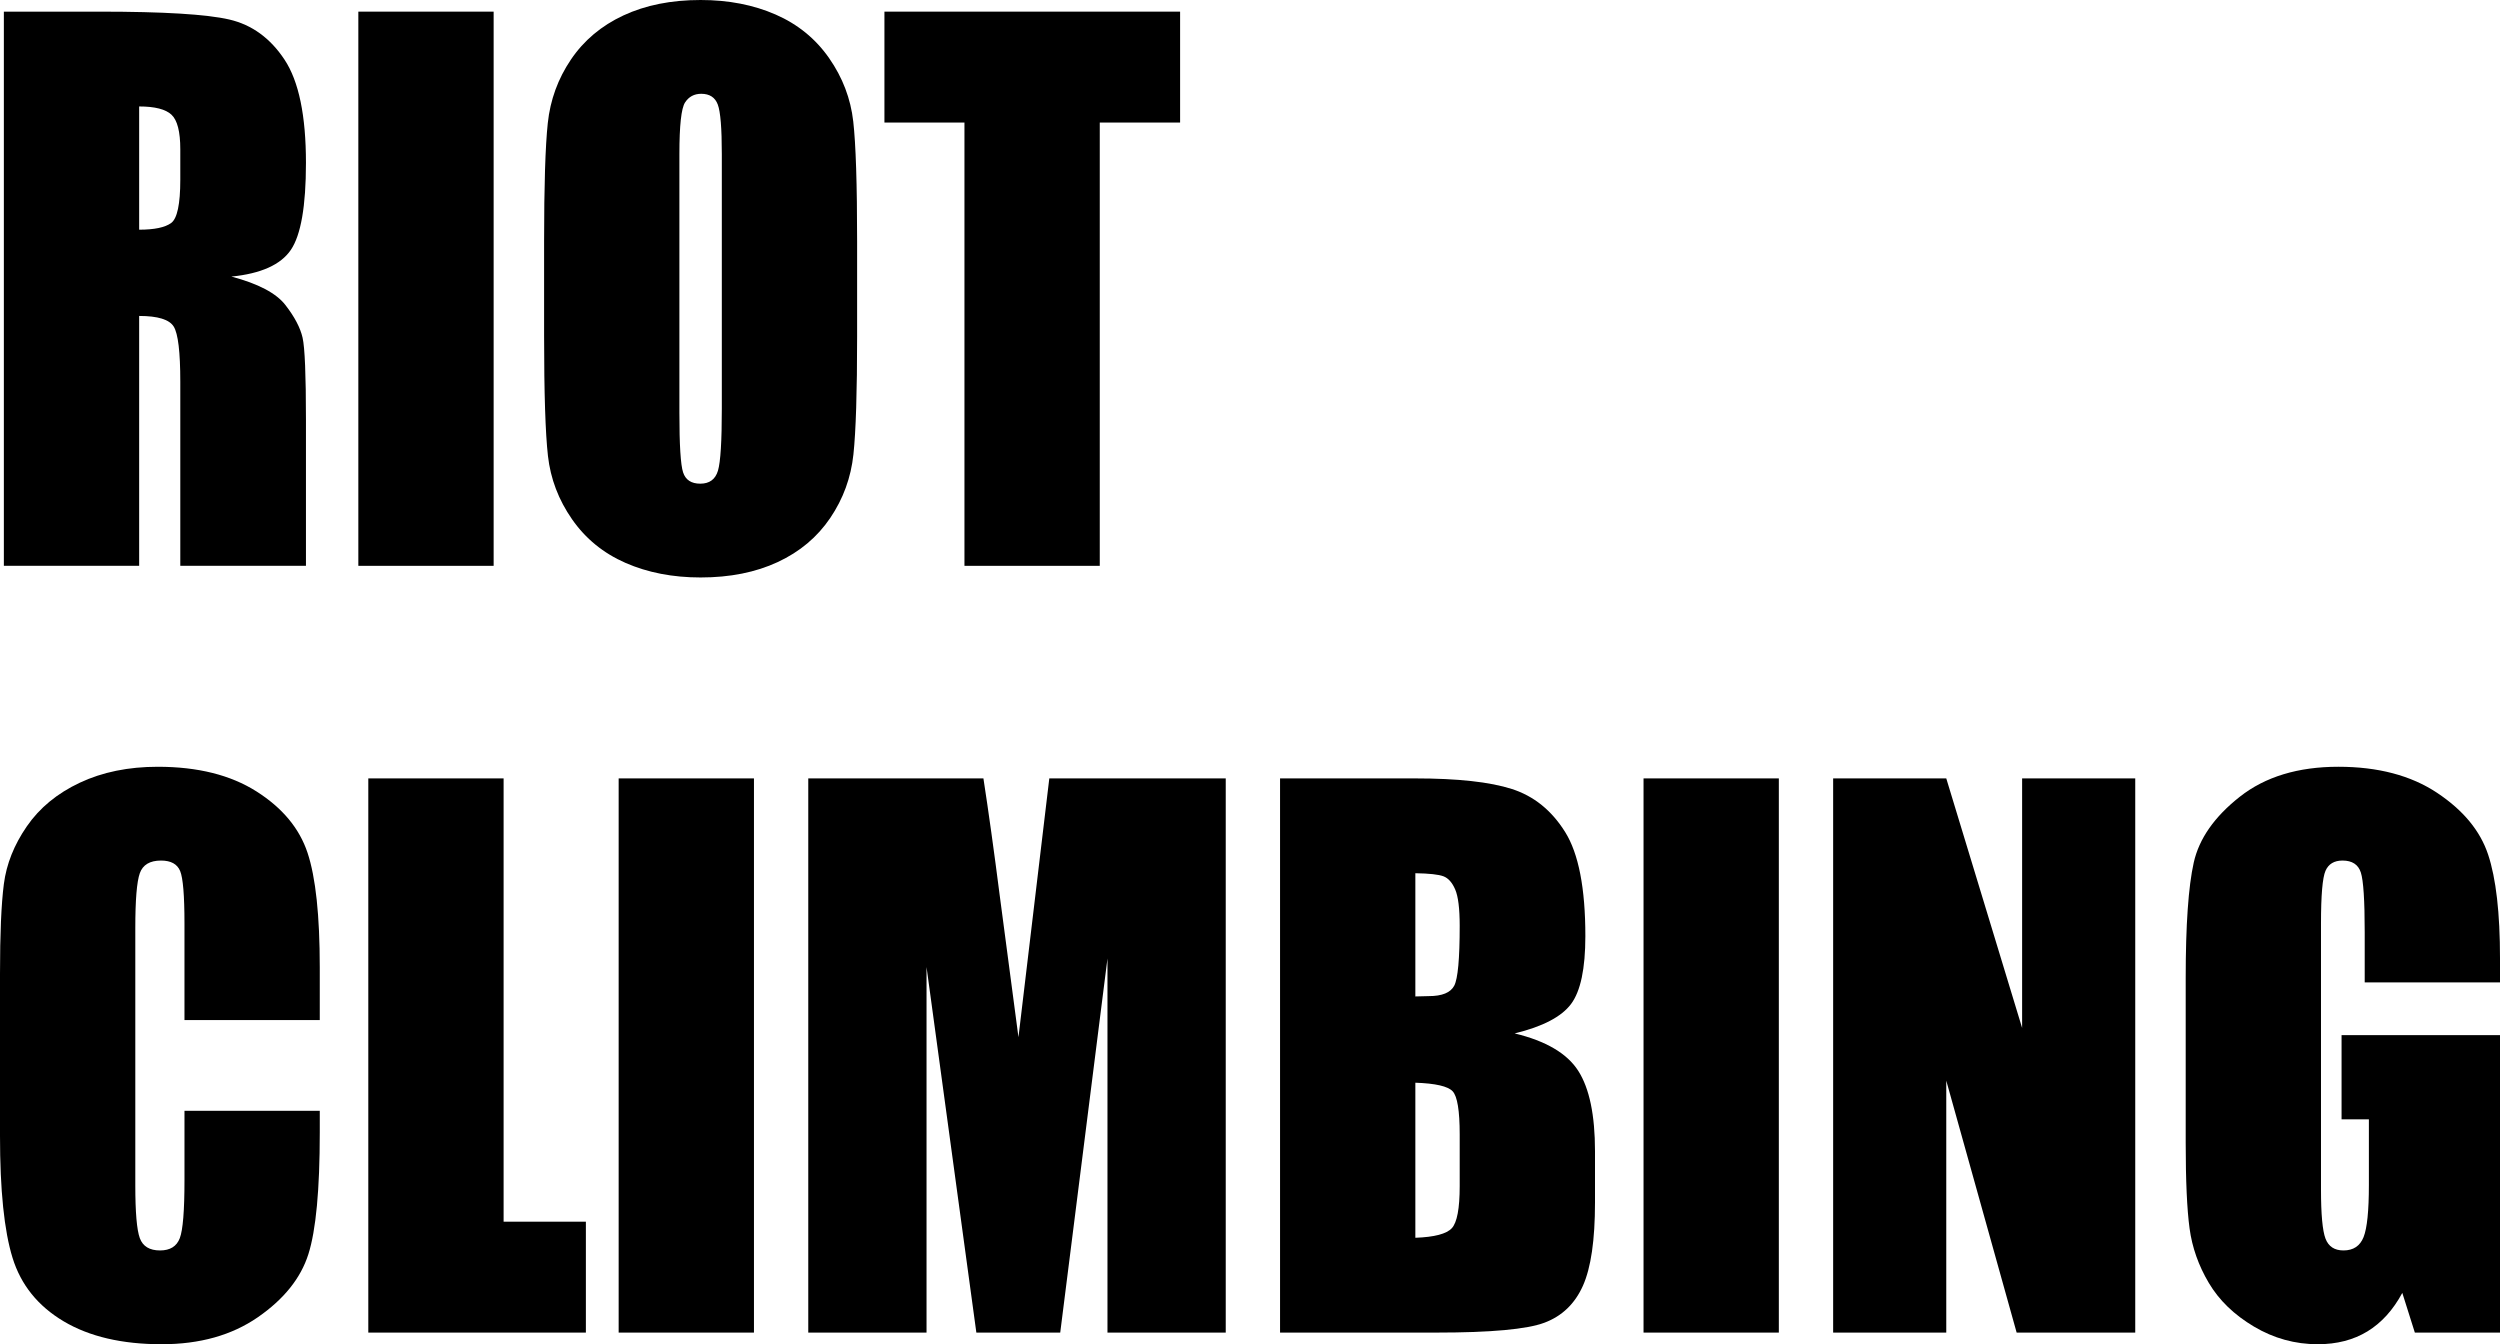 <?xml version="1.0" encoding="UTF-8" standalone="no"?>
<svg
   version="1.1"
   x="0"
   y="0"
   width="562.822"
   height="302.62"
   viewBox="0 0 562.822 302.62"
   id="svg12"
   xmlns="http://www.w3.org/2000/svg"
   xmlns:svg="http://www.w3.org/2000/svg">
  <defs
     id="defs12" />
  <g
     id="Layer_1"
     transform="matrix(1.029,0,0,1.096,-16.321,-11.877)"
     style="stroke-width:0.942">
    <path
       d="m 16.705,13.228 h 20.953 q 20.953,0 28.371,1.617 7.418,1.617 12.094,8.262 4.676,6.645 4.676,21.199 0,13.289 -3.305,17.86 -3.304,4.57 -13.008,5.484 8.79,2.18 11.813,5.836 3.023,3.656 3.762,6.715 0.738,3.058 0.738,16.84 v 30.023 H 55.307 V 89.236 q 0,-9.141 -1.442,-11.32 -1.441,-2.18 -7.558,-2.18 v 51.328 H 16.705 Z m 29.602,19.477 v 25.312 q 4.992,0 6.996,-1.371 2.004,-1.371 2.004,-8.894 v -6.258 q 0,-5.414 -1.934,-7.102 -1.933,-1.687 -7.066,-1.687 z"
       fill="#000000"
       id="path1"
       style="stroke-width:0.942" />
    <path
       d="M 123.861,13.228 V 127.064 H 94.26 V 13.228 Z"
       fill="#000000"
       id="path2"
       style="stroke-width:0.942" />
    <path
       d="m 203.385,79.884 q 0,17.157 -0.809,24.293 -0.808,7.137 -5.062,13.043 -4.254,5.907 -11.496,9.071 -7.242,3.164 -16.875,3.164 -9.141,0 -16.418,-2.989 -7.278,-2.988 -11.707,-8.964 -4.43,-5.977 -5.274,-13.008 -0.843,-7.032 -0.843,-24.61 V 60.408 q 0,-17.156 0.808,-24.293 0.809,-7.137 5.063,-13.043 4.254,-5.906 11.496,-9.07 7.242,-3.165 16.875,-3.165 9.14,0 16.418,2.989 7.277,2.988 11.707,8.965 4.429,5.976 5.273,13.007 0.844,7.032 0.844,24.61 z M 173.783,42.478 q 0,-7.945 -0.879,-10.16 -0.878,-2.215 -3.621,-2.215 -2.32,0 -3.55,1.793 -1.231,1.793 -1.231,10.582 v 53.156 q 0,9.914 0.809,12.235 0.808,2.32 3.761,2.32 3.024,0 3.868,-2.672 0.843,-2.672 0.843,-12.726 z"
       fill="#000000"
       id="path3"
       style="stroke-width:0.942" />
    <path
       d="m 274.049,13.228 v 22.781 h -17.578 v 91.055 H 226.869 V 36.009 H 209.361 V 13.228 Z"
       fill="#000000"
       id="path4"
       style="stroke-width:0.942" />
    <path
       d="M 85.822,220.369 H 56.221 v -19.828 q 0,-8.649 -0.949,-10.793 -0.95,-2.145 -4.184,-2.145 -3.656,0 -4.641,2.602 -0.984,2.601 -0.984,11.25 v 52.875 q 0,8.296 0.984,10.828 0.985,2.531 4.43,2.531 3.305,0 4.324,-2.531 1.02,-2.532 1.02,-11.883 v -14.274 h 29.601 v 4.43 q 0,17.649 -2.496,25.031 -2.496,7.383 -11.039,12.938 -8.543,5.555 -21.058,5.555 -13.008,0 -21.446,-4.711 -8.437,-4.711 -11.179,-13.043 -2.743,-8.332 -2.743,-25.067 v -33.258 q 0,-12.304 0.844,-18.457 0.844,-6.152 5.028,-11.847 4.183,-5.696 11.601,-8.965 7.418,-3.27 17.051,-3.27 13.078,0 21.586,5.063 8.508,5.062 11.18,12.621 2.671,7.559 2.671,23.52 z"
       fill="#000000"
       id="path5"
       style="stroke-width:0.942" />
    <path
       d="m 126.041,170.728 v 91.055 h 18 v 22.781 H 96.44 V 170.728 Z"
       fill="#000000"
       id="path6"
       style="stroke-width:0.942" />
    <path
       d="M 180.815,170.728 V 284.564 H 151.213 V 170.728 Z"
       fill="#000000"
       id="path7"
       style="stroke-width:0.942" />
    <path
       d="m 284.033,170.728 v 113.836 h -25.875 v -76.852 l -10.336,76.852 H 229.471 L 218.572,209.47 v 75.094 H 192.697 V 170.728 h 38.321 q 1.687,10.266 3.586,24.188 l 4.078,28.968 6.75,-53.156 z"
       fill="#000000"
       id="path8"
       style="stroke-width:0.942" />
    <path
       d="m 295.916,170.728 h 29.531 q 13.993,0 21.2,2.18 7.207,2.179 11.636,8.824 4.43,6.644 4.43,21.41 0,9.984 -3.129,13.922 -3.129,3.938 -12.34,6.047 10.266,2.32 13.922,7.699 3.656,5.379 3.656,16.488 v 10.547 q 0,11.531 -2.636,17.086 -2.637,5.555 -8.403,7.594 -5.765,2.039 -23.625,2.039 h -34.242 z m 29.602,19.477 v 25.312 q 1.898,-0.07 2.953,-0.07 4.359,0 5.555,-2.145 1.195,-2.144 1.195,-12.269 0,-5.344 -0.985,-7.489 -0.984,-2.144 -2.566,-2.707 -1.582,-0.562 -6.152,-0.632 z m 0,43.031 v 31.851 q 6.258,-0.211 7.98,-1.968 1.723,-1.758 1.723,-8.649 v -10.617 q 0,-7.312 -1.547,-8.859 -1.547,-1.547 -8.156,-1.758 z"
       fill="#000000"
       id="path9"
       style="stroke-width:0.942" />
    <path
       d="M 405.041,170.728 V 284.564 H 375.44 V 170.728 Z"
       fill="#000000"
       id="path10"
       style="stroke-width:0.942" />
    <path
       d="m 483.018,170.728 v 113.836 h -25.946 l -15.398,-51.75 v 51.75 h -24.75 V 170.728 h 24.75 l 16.594,51.258 v -51.258 z"
       fill="#000000"
       id="path11"
       style="stroke-width:0.942" />
    <path
       d="m 562.822,212.634 h -29.601 v -10.336 q 0,-9.773 -0.844,-12.234 -0.844,-2.461 -4.008,-2.461 -2.742,0 -3.726,2.109 -0.985,2.11 -0.985,10.829 v 54.632 q 0,7.664 0.985,10.09 0.984,2.426 3.937,2.426 3.235,0 4.395,-2.742 1.16,-2.742 1.16,-10.688 v -13.5 h -5.977 v -17.297 h 34.664 v 61.102 H 544.19 l -2.743,-8.156 q -3.023,5.273 -7.629,7.91 -4.605,2.637 -10.863,2.637 -7.453,0 -13.957,-3.621 -6.504,-3.622 -9.879,-8.965 -3.375,-5.344 -4.218,-11.215 -0.844,-5.871 -0.844,-17.613 V 211.72 q 0,-16.312 1.758,-23.695 1.757,-7.383 10.089,-13.535 8.332,-6.153 21.551,-6.153 13.008,0 21.586,5.344 8.578,5.344 11.18,12.692 2.601,7.347 2.601,21.339 z"
       fill="#000000"
       id="path12"
       style="stroke-width:0.942" />
  </g>
</svg>
